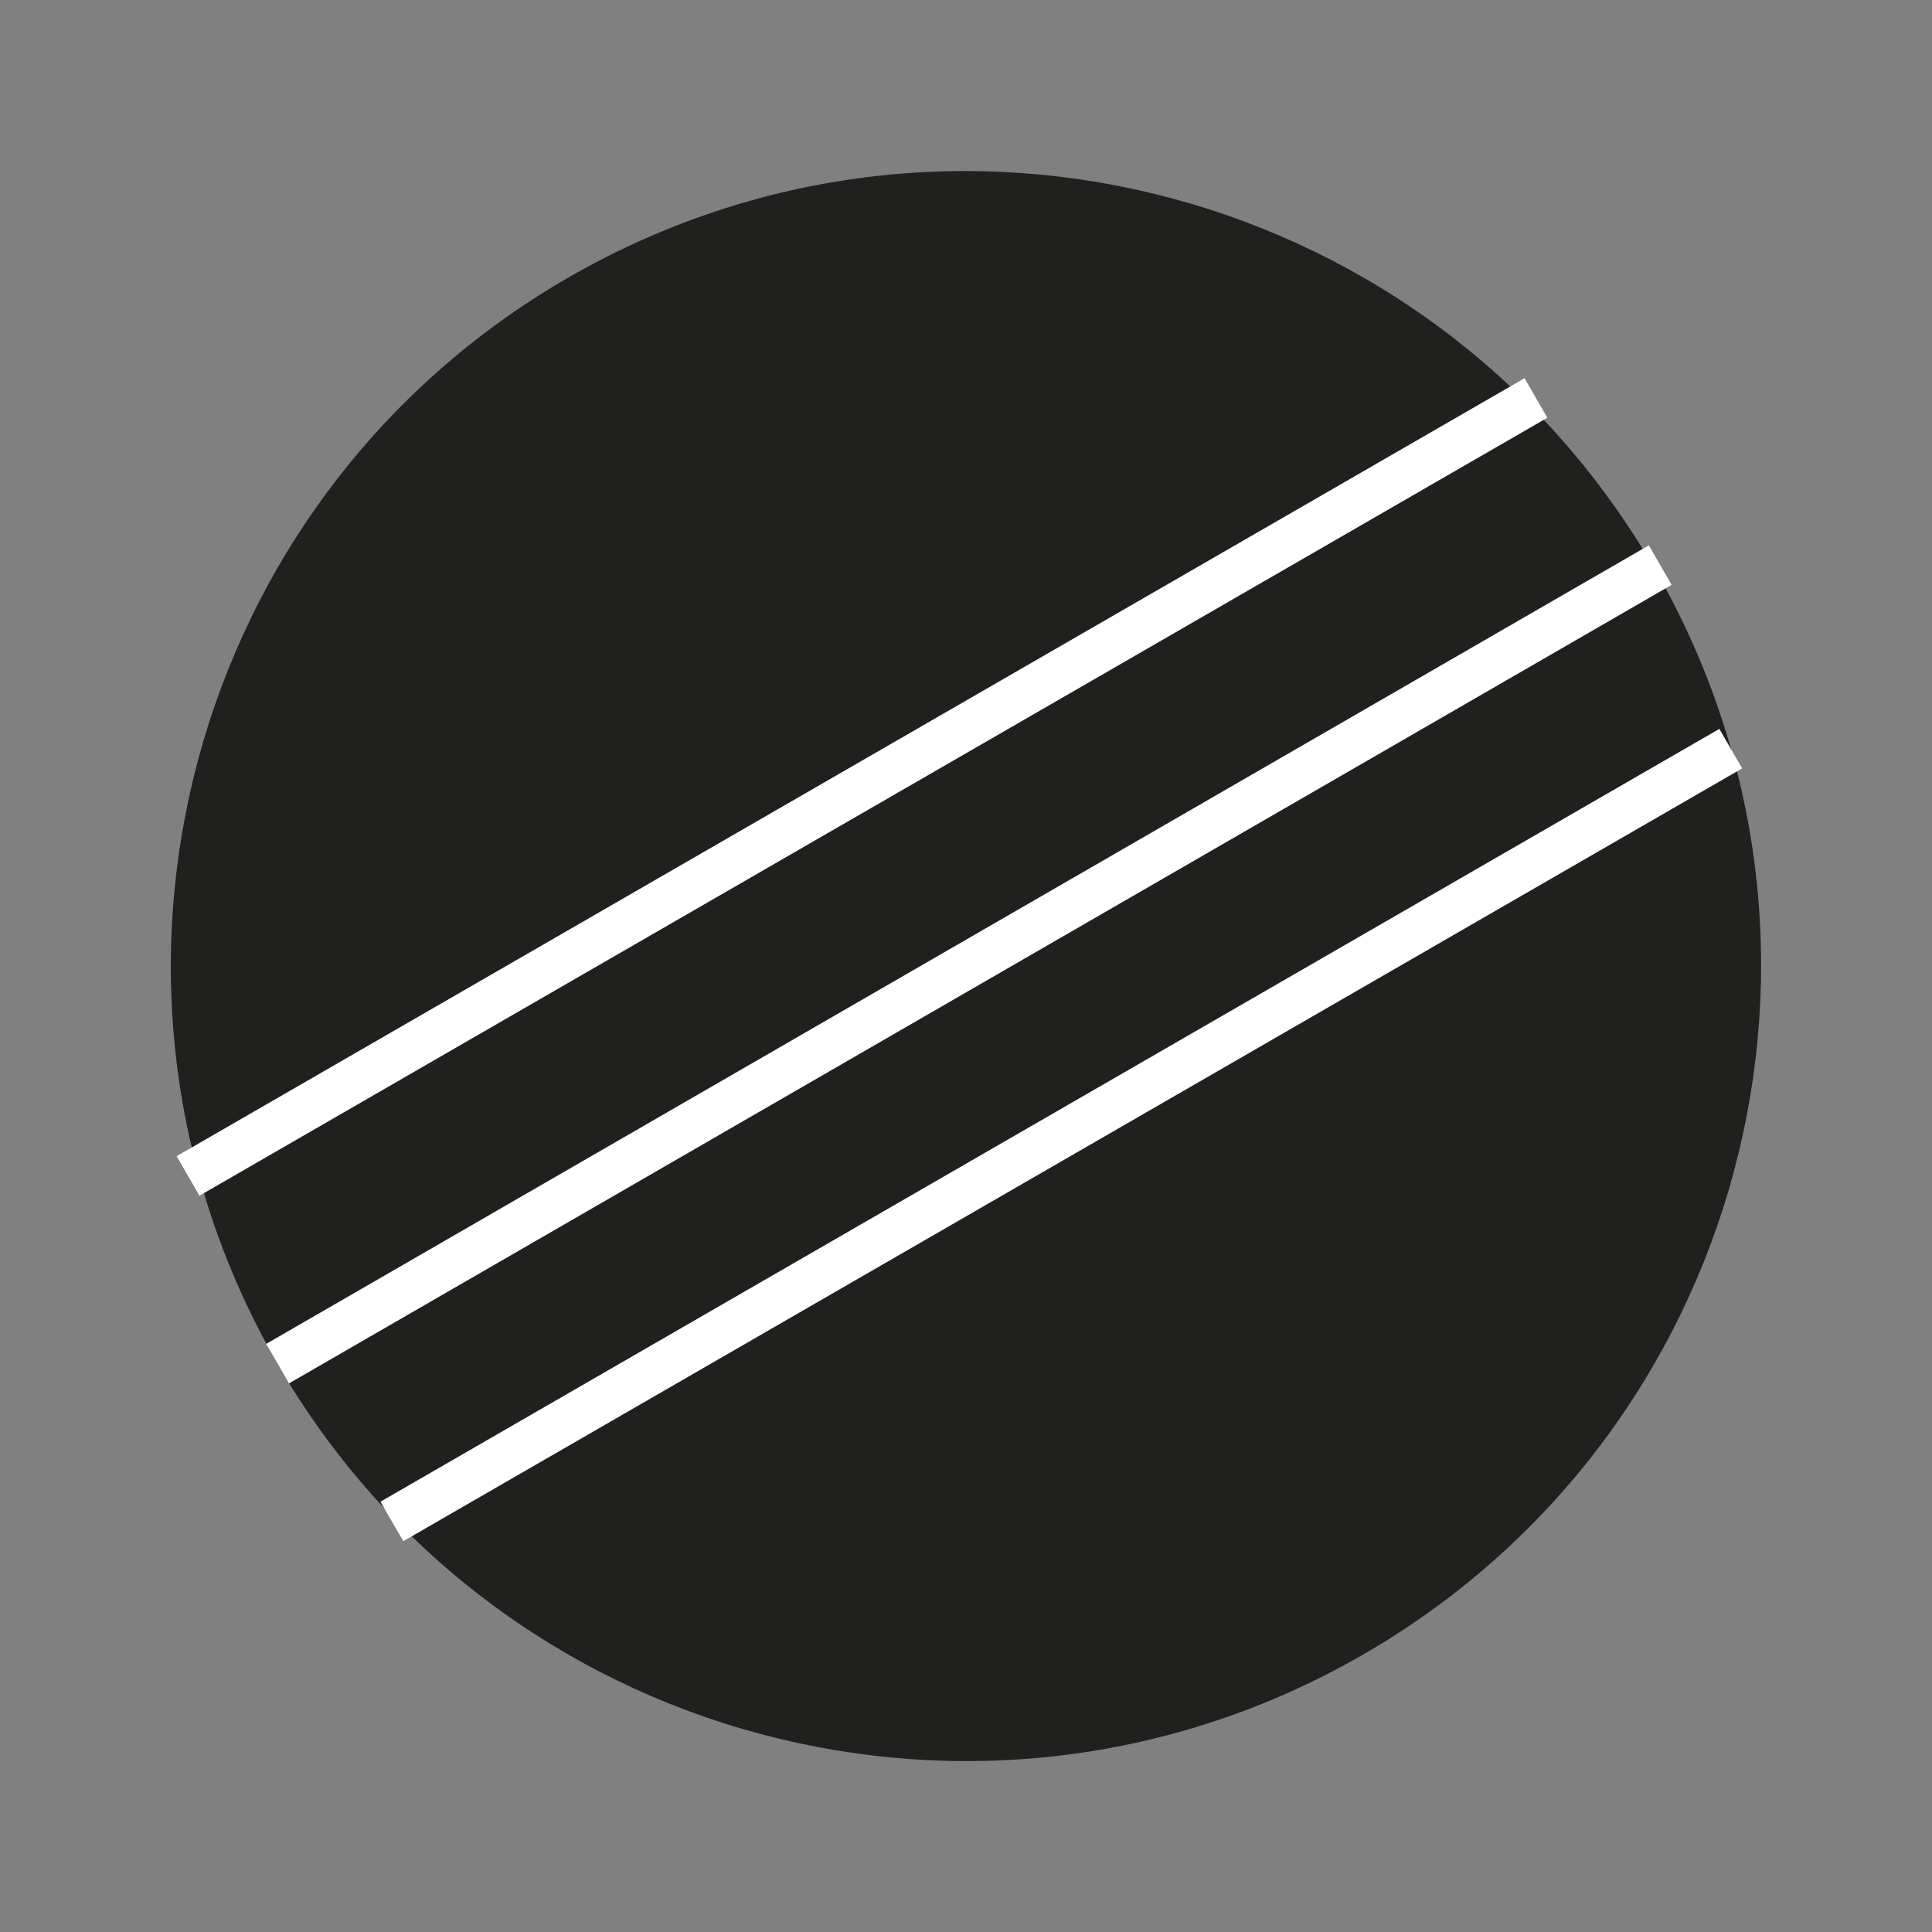 <?xml version="1.0" encoding="utf-8"?>
<!-- Generator: Adobe Illustrator 27.8.1, SVG Export Plug-In . SVG Version: 6.00 Build 0)  -->
<svg version="1.1" id="Layer_1" xmlns="http://www.w3.org/2000/svg" xmlns:xlink="http://www.w3.org/1999/xlink" x="0px" y="0px"
	 viewBox="0 0 60 60" style="enable-background:new 0 0 60 60;" xml:space="preserve">
<rect x="0" y="0" width="60" height="60" fill="#808080" stroke="none"/>
<style type="text/css">
	.st0{fill:#20201E;}
	.st1{fill:none;stroke:#FFFFFF;stroke-width:1.417;stroke-miterlimit:10;}
</style>
<path class="st0" d="M8.62,42.35C1.8,30.54,5.84,15.43,17.65,8.62s26.91-2.77,33.73,9.04L8.62,42.35z"/>
<path class="st0" d="M51.38,17.65c6.82,11.81,2.77,26.91-9.04,33.73s-26.91,2.77-33.73-9.04L51.38,17.65z"/>
<line class="st1" x1="5.84" y1="36.52" x2="47.7" y2="12.36"/>
<line class="st1" x1="53.75" y1="23.25" x2="12.17" y2="47.25"/>
<line class="st1" x1="51.56" y1="17.55" x2="8.62" y2="42.35"/>
</svg>
